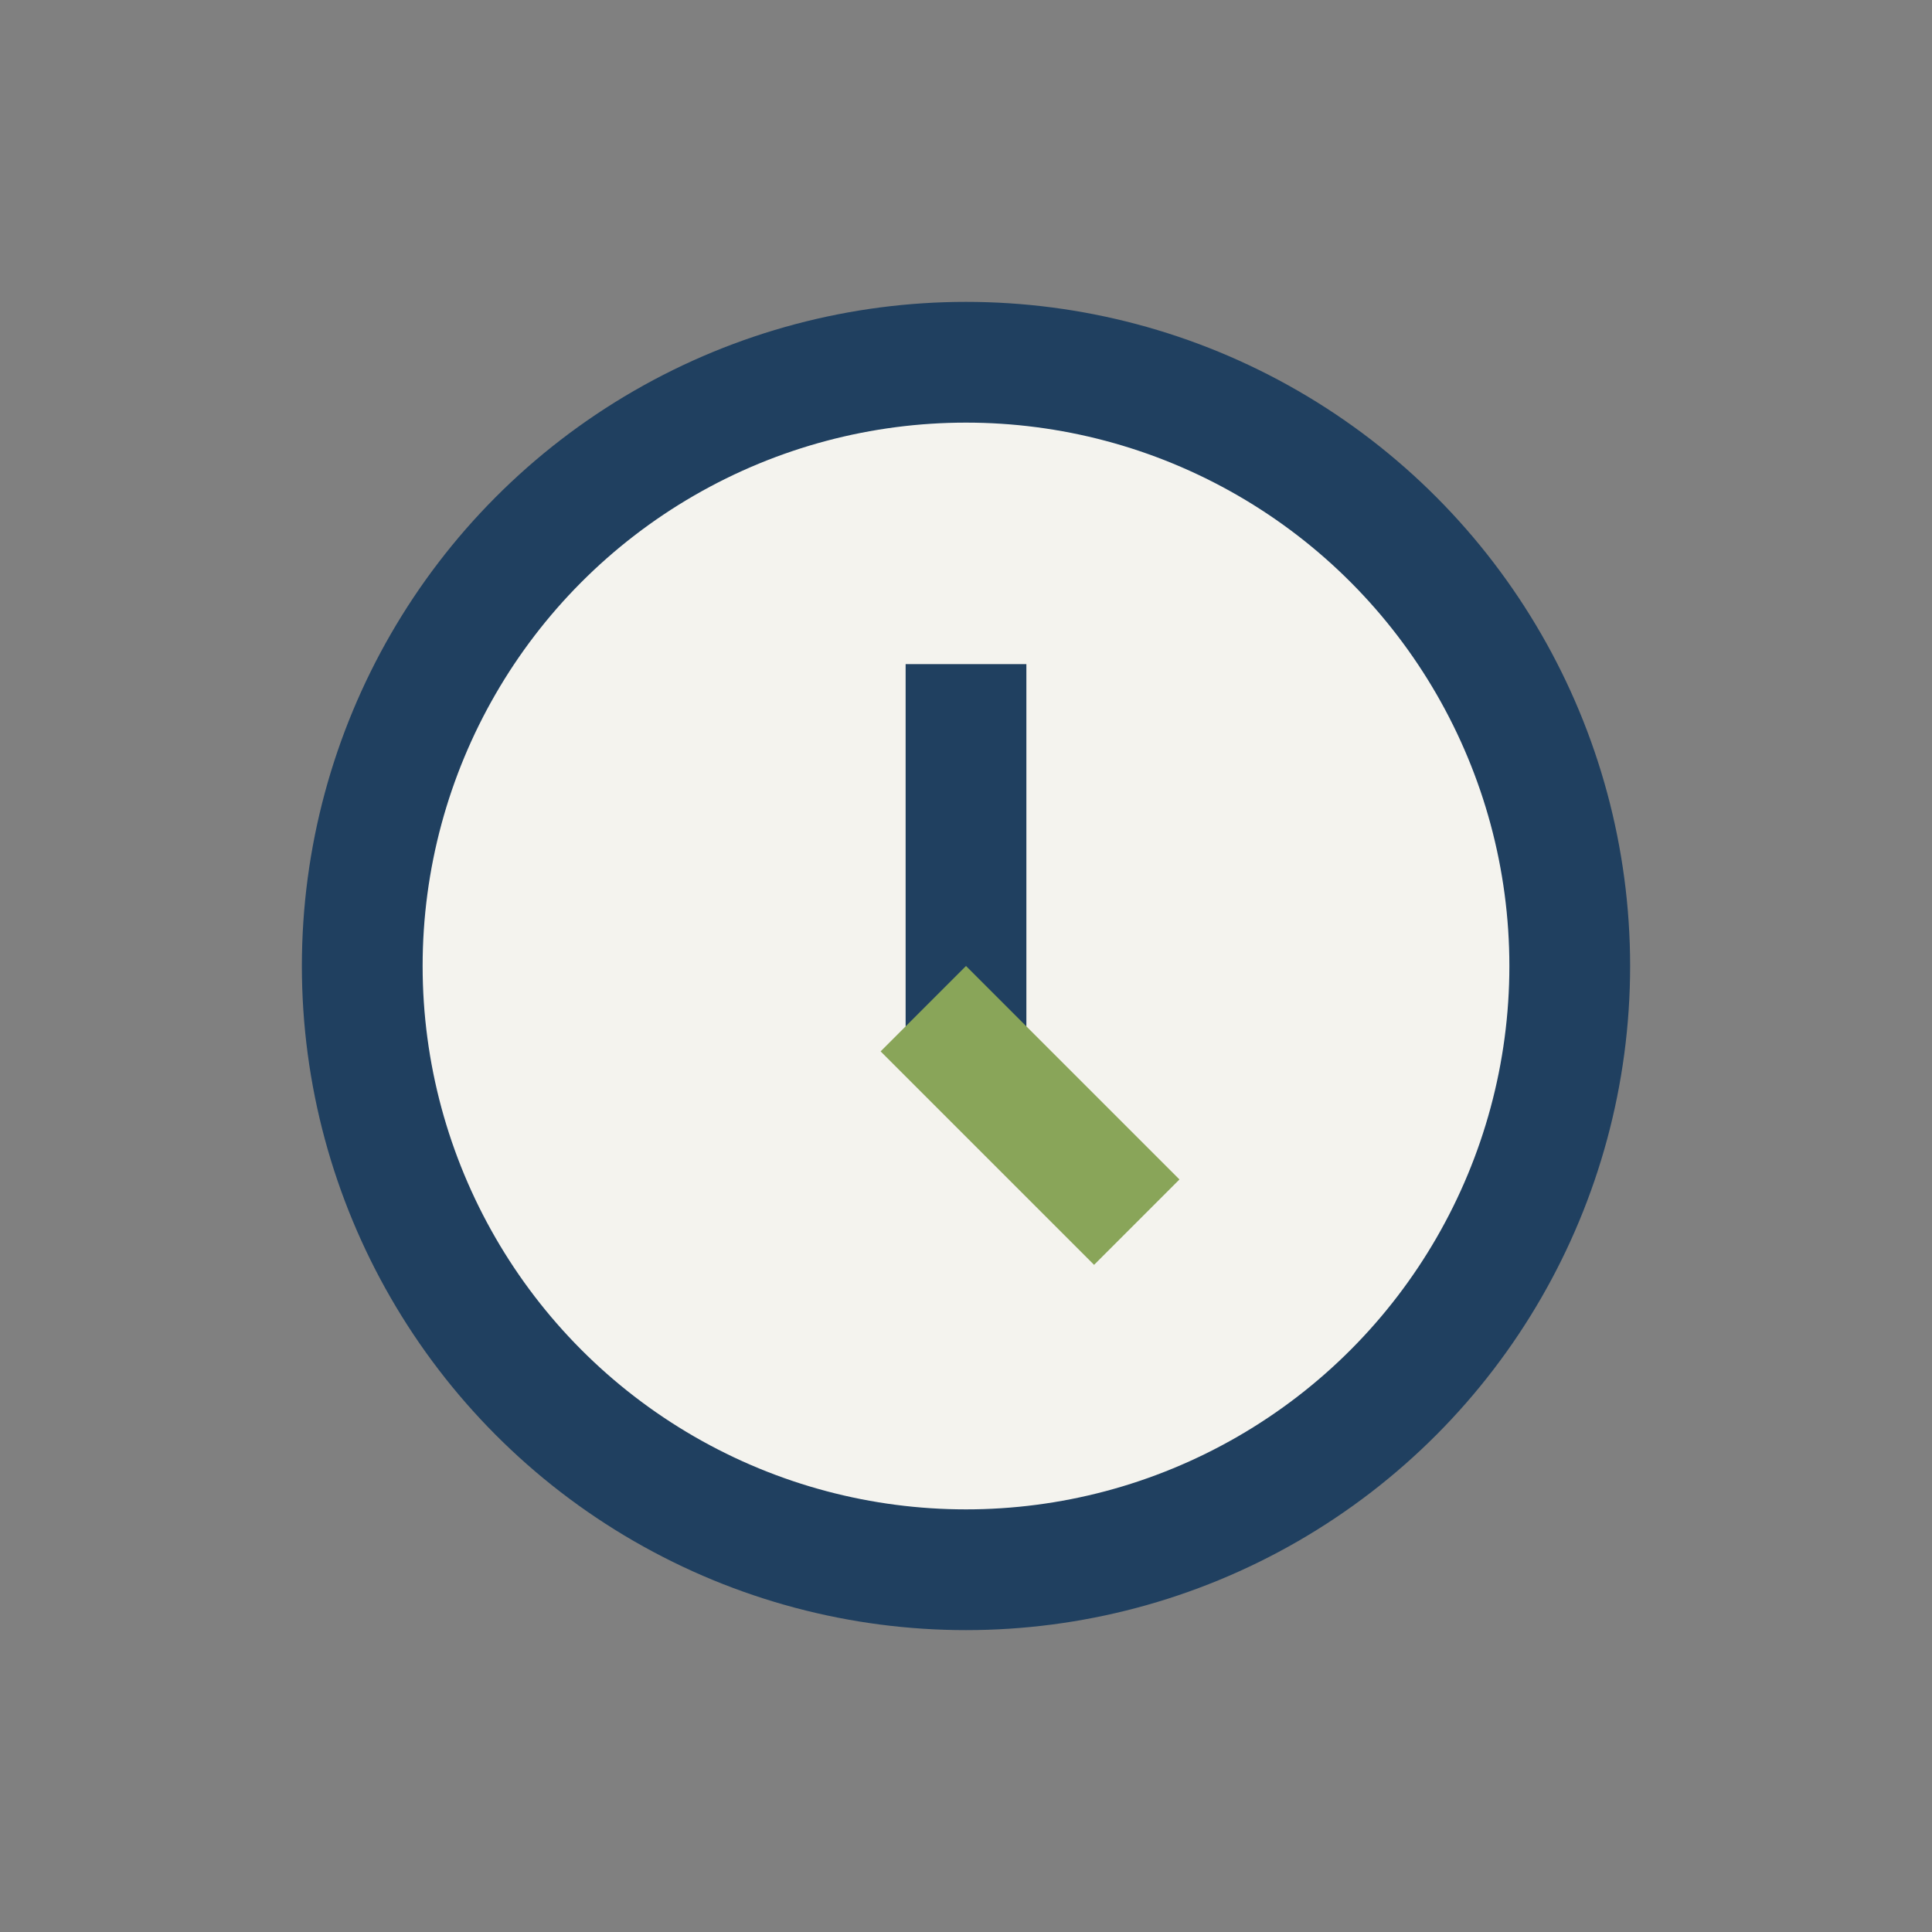 <?xml version="1.0" encoding="UTF-8"?>
<svg xmlns="http://www.w3.org/2000/svg" width="32" height="32" viewBox="0 0 32 32"><rect x="0" y="0" width="32" height="32" fill="#808080" stroke="none"/><circle cx="16" cy="16" r="10" fill="#F4F3EE" stroke="#204060" stroke-width="2"/><rect x="15" y="11" width="2" height="6" fill="#204060"/><rect x="16" y="16" width="5" height="2" transform="rotate(45 16 16)" fill="#89A559"/></svg>